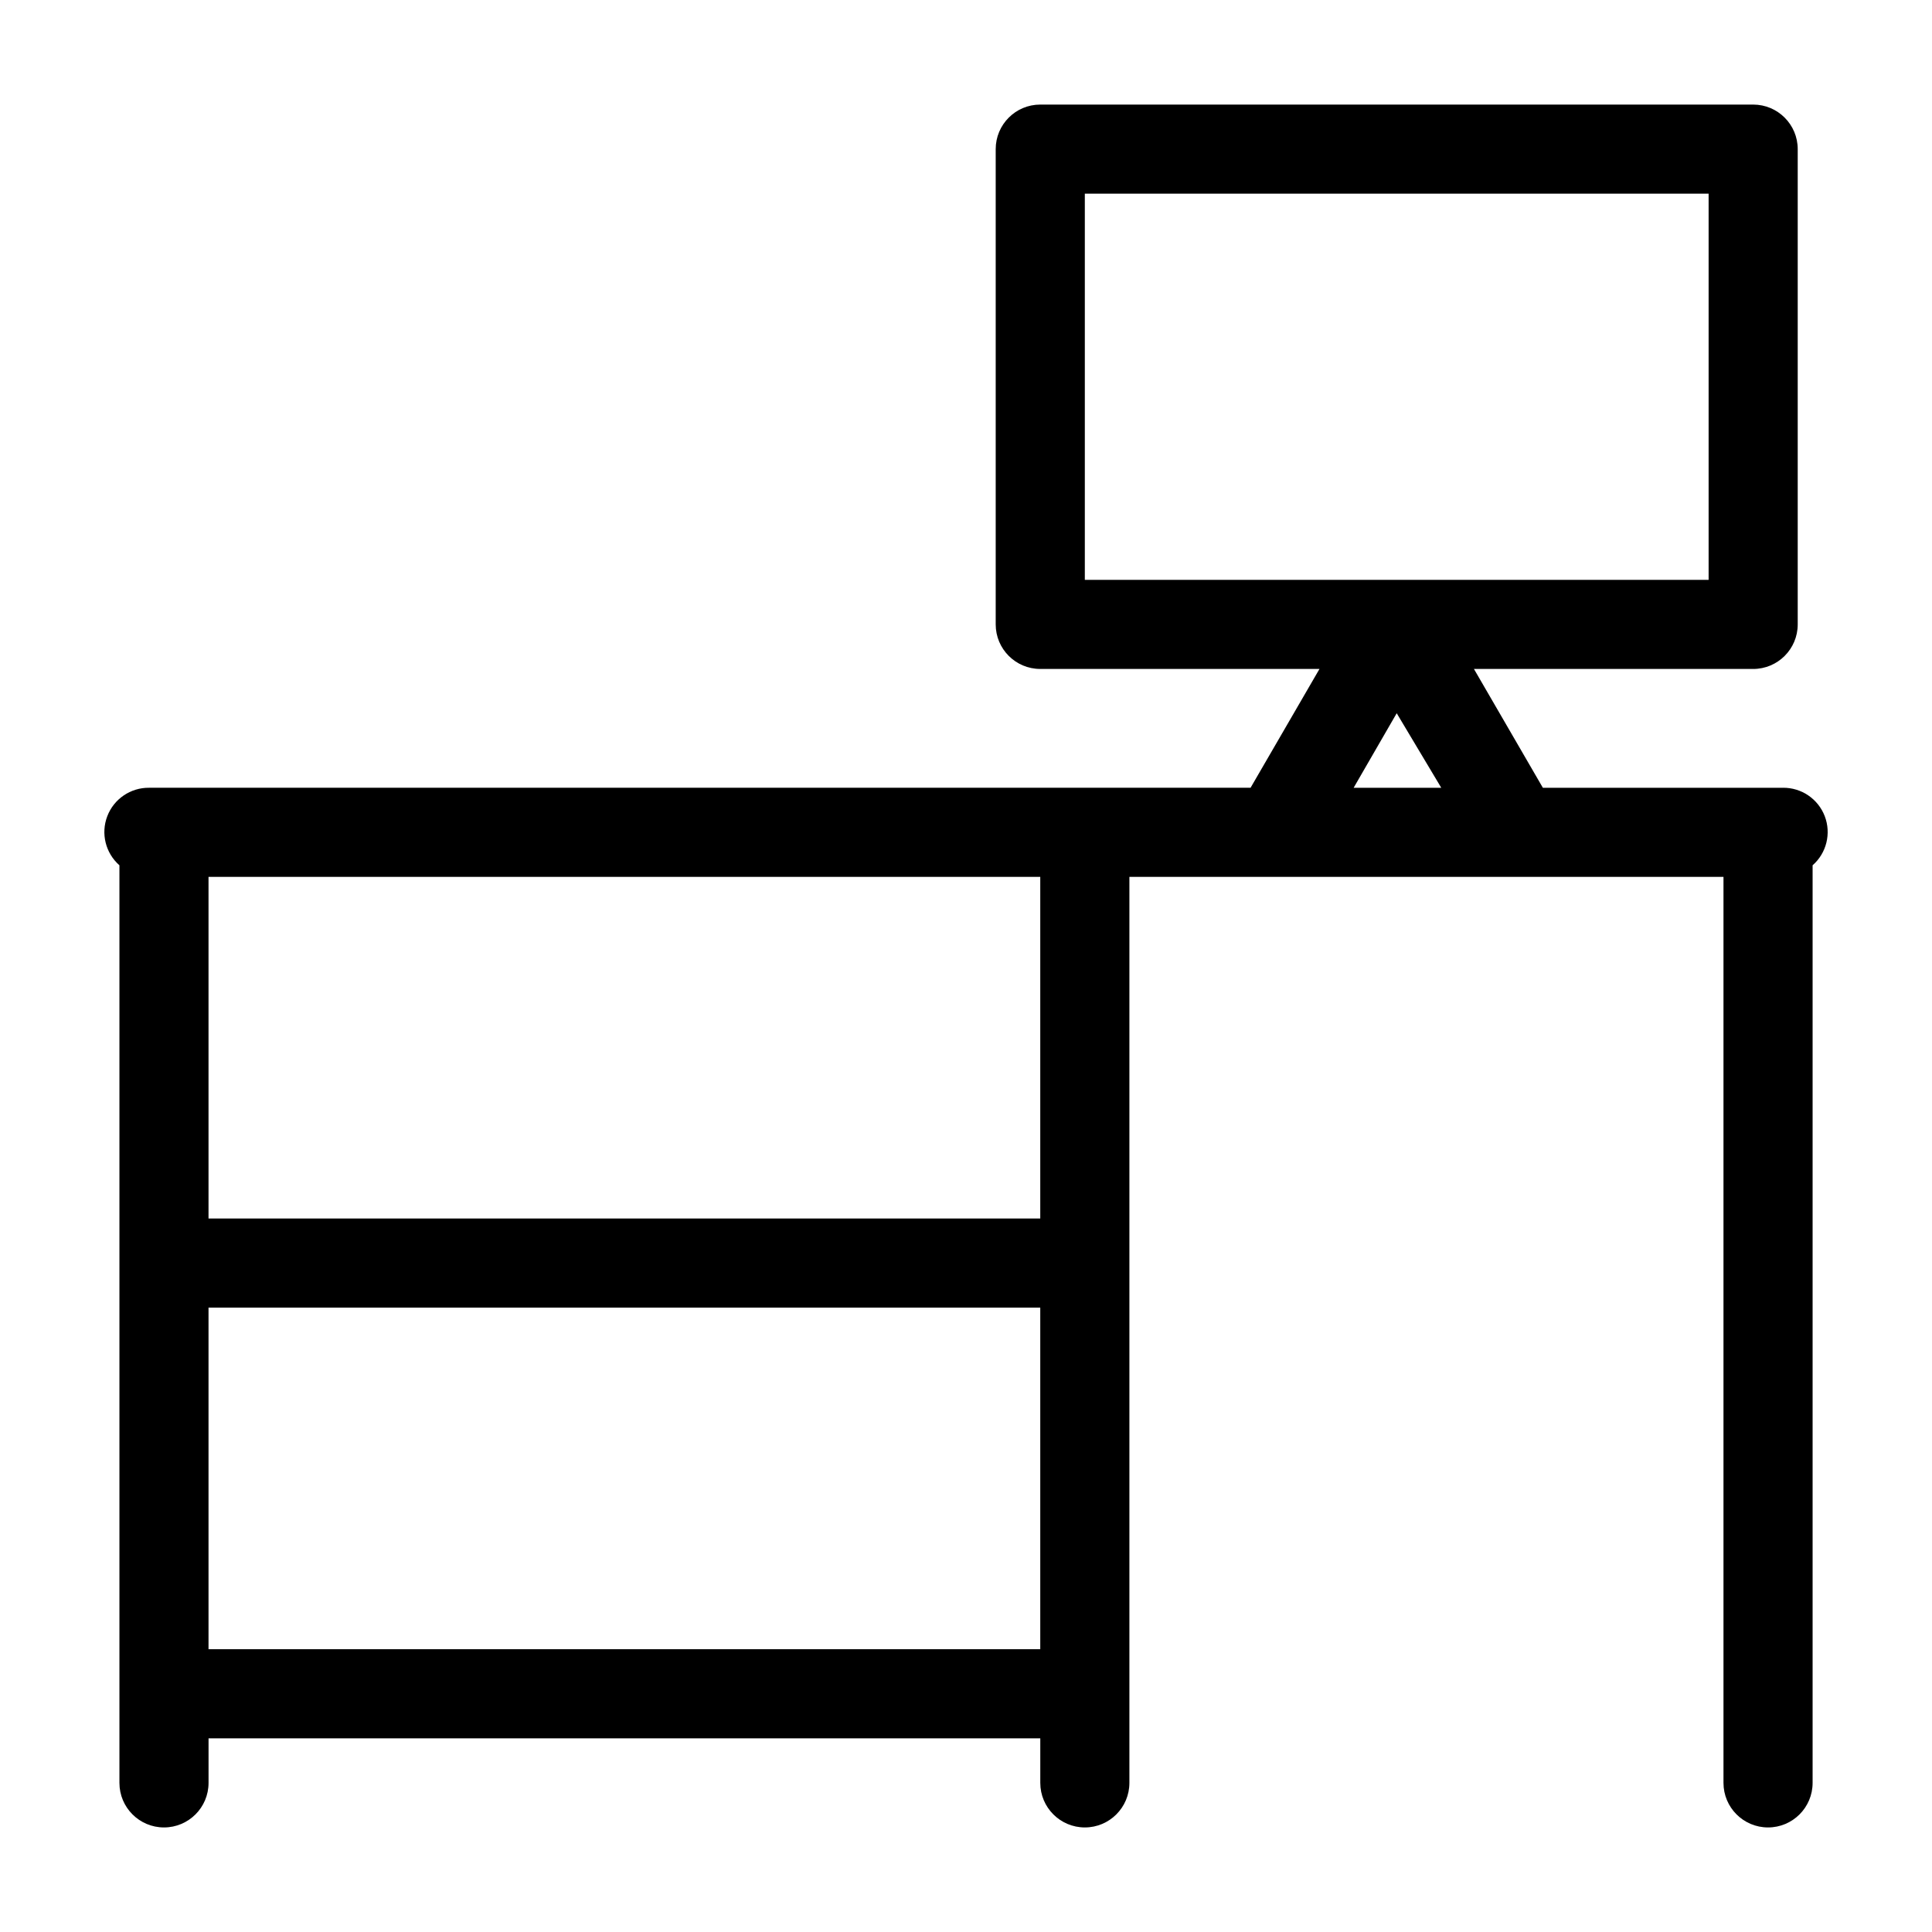 <?xml version="1.0" encoding="UTF-8"?>
<!-- Uploaded to: SVG Repo, www.svgrepo.com, Generator: SVG Repo Mixer Tools -->
<svg fill="#000000" width="800px" height="800px" version="1.1" viewBox="144 144 512 512" xmlns="http://www.w3.org/2000/svg">
 <path d="m616.48 352.77h-63.605l-18.266-31.488h73.996c6.523 0 11.809-5.285 11.809-11.809v-125.95c0-6.523-5.285-11.809-11.809-11.809h-188.93 0.004c-6.523 0-11.809 5.285-11.809 11.809v125.95-0.004c0 6.523 5.285 11.809 11.809 11.809h73.996l-18.262 31.488h-291.89c-4.91-0.055-9.336 2.949-11.09 7.531-1.758 4.586-0.473 9.777 3.215 13.016v243.17c0 6.519 5.289 11.809 11.809 11.809 6.523 0 11.809-5.289 11.809-11.809v-11.809h220.42v11.809c0 6.519 5.285 11.809 11.809 11.809 6.519 0 11.805-5.289 11.805-11.809v-240.1h157.44v240.1c0 6.519 5.289 11.809 11.809 11.809 6.523 0 11.809-5.289 11.809-11.809v-243.17c3.691-3.238 4.973-8.43 3.219-13.016-1.758-4.582-6.184-7.586-11.09-7.531zm-184.99-157.44h165.31v102.34h-165.31zm-232.23 295.2h220.42v90.527h-220.42zm220.42-23.617h-220.42v-90.527h220.42zm83.047-114.14 11.414-19.758 11.809 19.758z"/>
</svg>